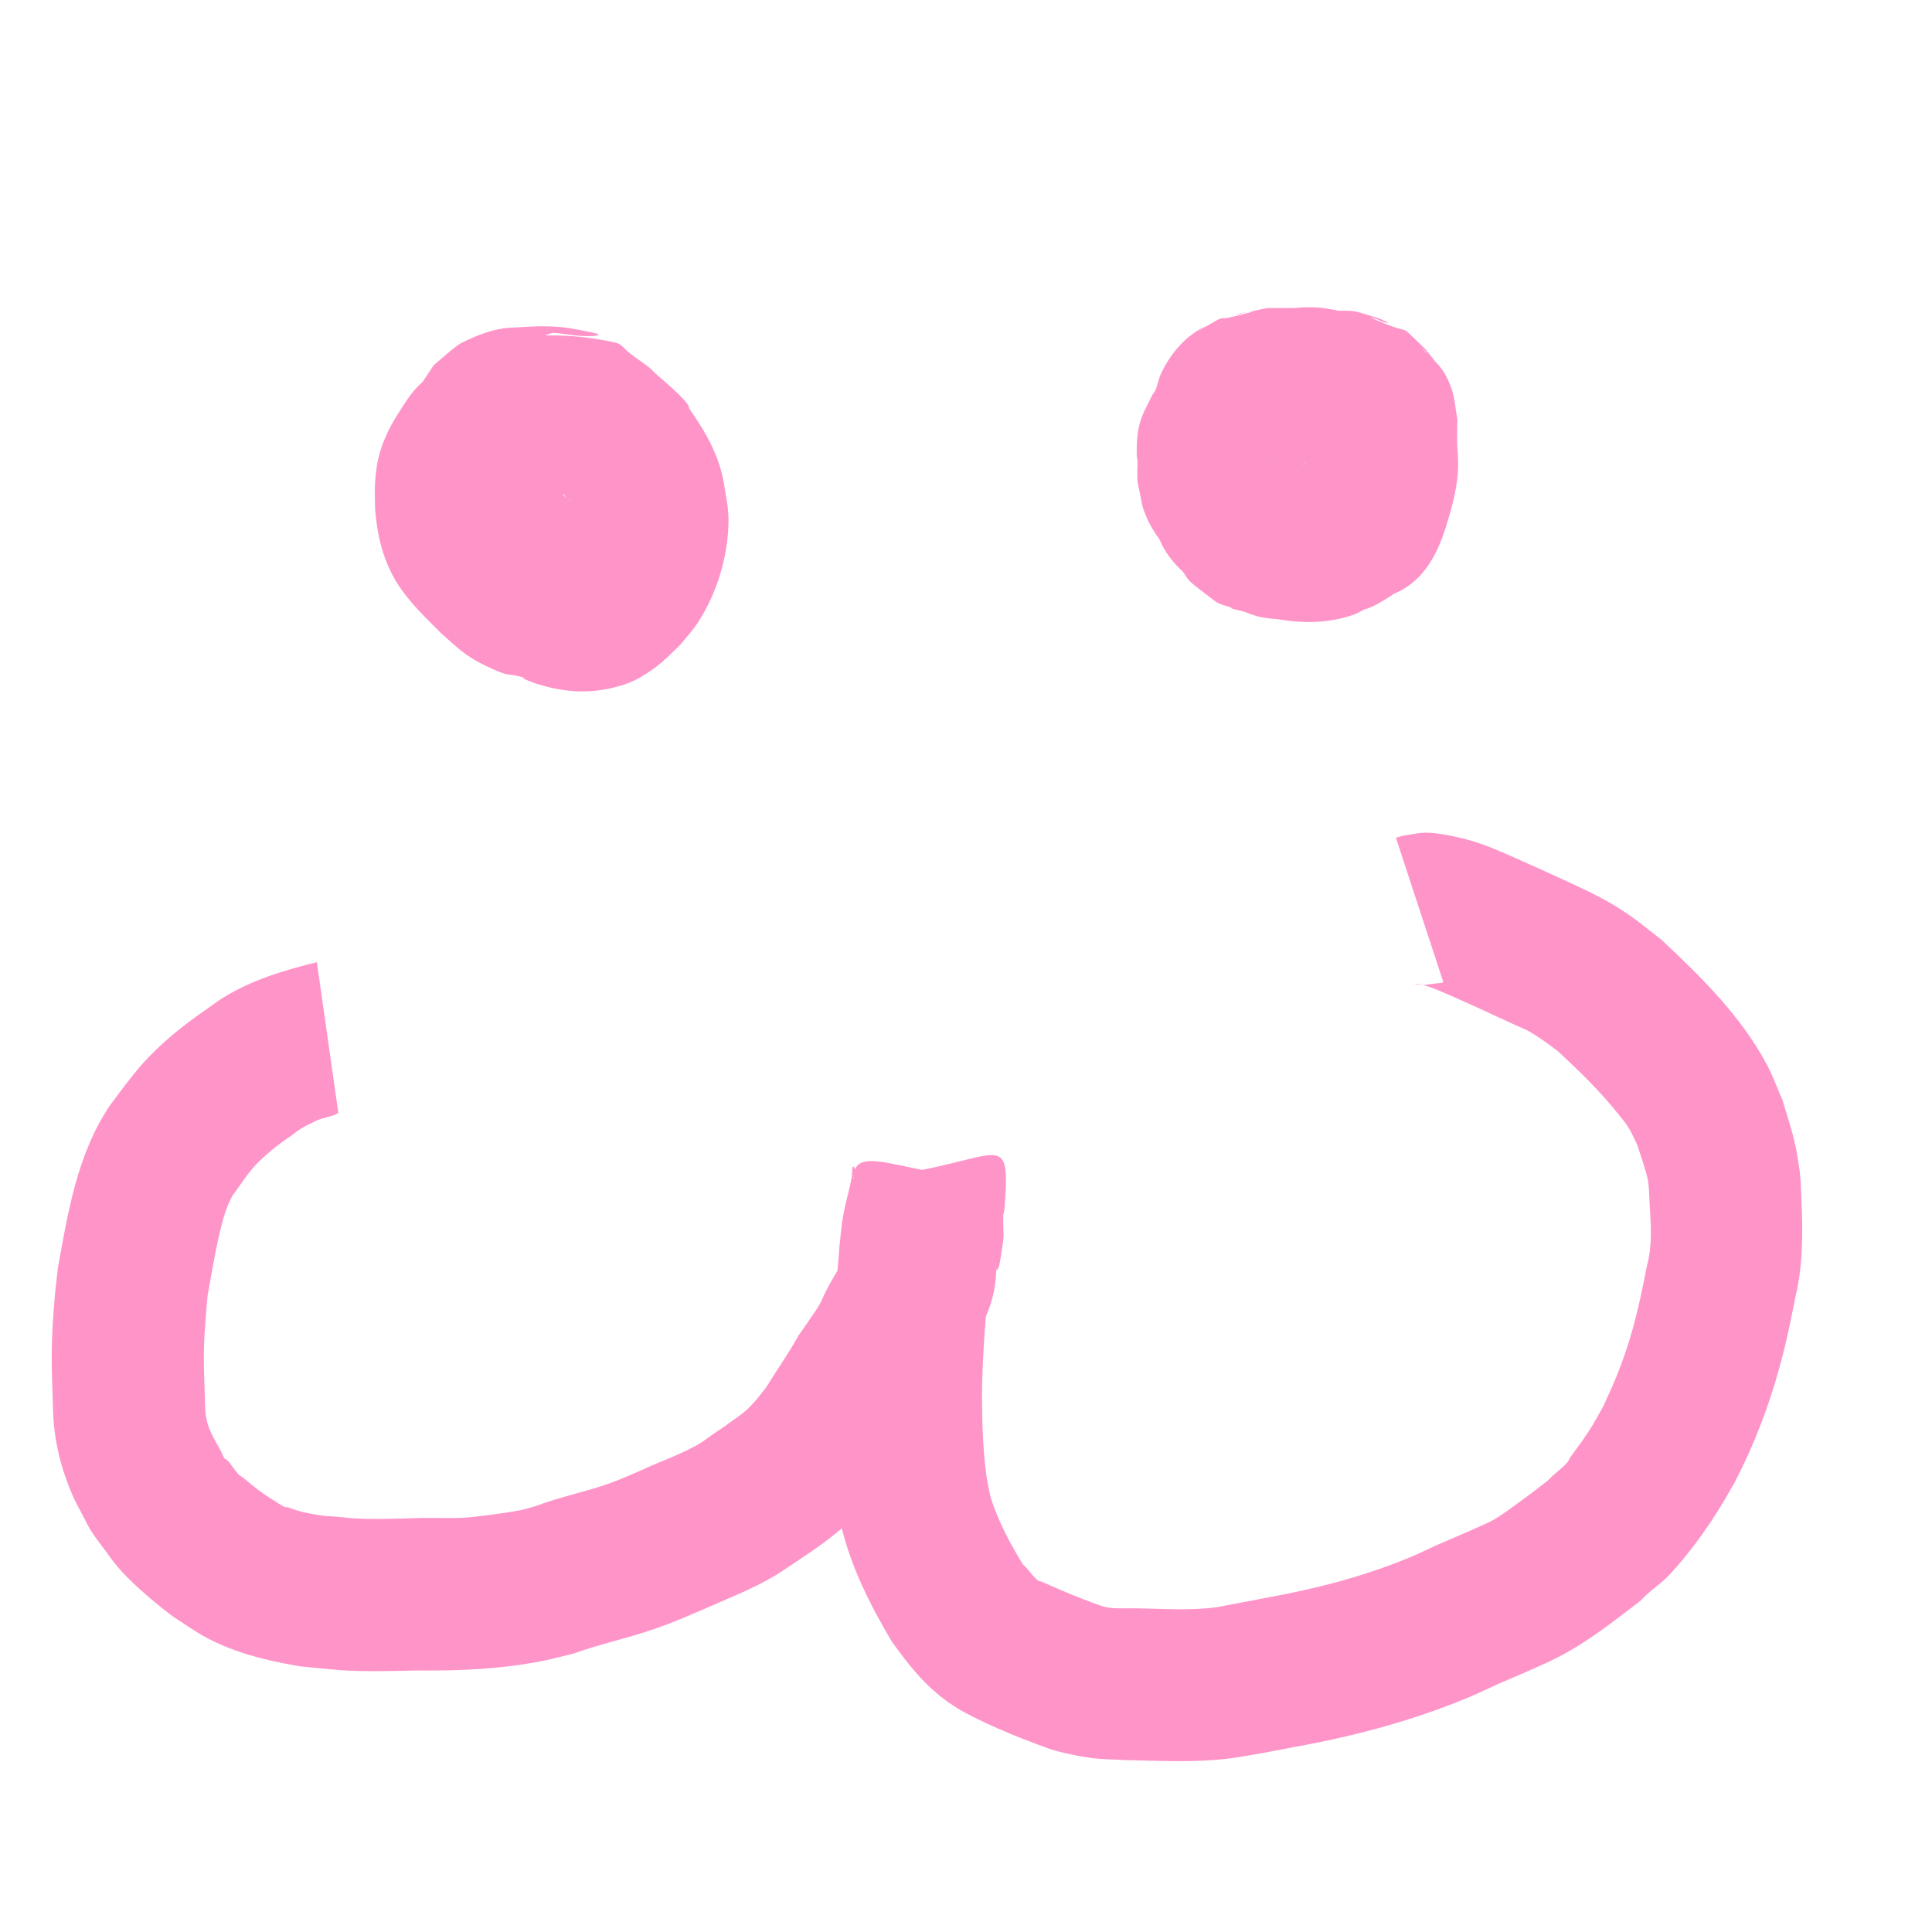 <?xml version="1.0" encoding="UTF-8" standalone="no"?>
<!-- Created with Inkscape (http://www.inkscape.org/) -->

<svg
   width="48"
   height="48"
   viewBox="0 0 12.7 12.7"
   version="1.1"
   id="svg1"
   inkscape:version="1.3.2 (091e20ef0f, 2023-11-25)"
   sodipodi:docname="icon.svg"
   xmlns:inkscape="http://www.inkscape.org/namespaces/inkscape"
   xmlns:sodipodi="http://sodipodi.sourceforge.net/DTD/sodipodi-0.dtd"
   xmlns="http://www.w3.org/2000/svg"
   xmlns:svg="http://www.w3.org/2000/svg">
  <sodipodi:namedview
     id="namedview1"
     pagecolor="#ffffff"
     bordercolor="#000000"
     borderopacity="0.25"
     inkscape:showpageshadow="2"
     inkscape:pageopacity="0.0"
     inkscape:pagecheckerboard="0"
     inkscape:deskcolor="#d1d1d1"
     inkscape:document-units="mm"
     inkscape:zoom="12.471942"
     inkscape:cx="18.722025"
     inkscape:cy="22.370214"
     inkscape:window-width="1900"
     inkscape:window-height="1025"
     inkscape:window-x="0"
     inkscape:window-y="0"
     inkscape:window-maximized="1"
     inkscape:current-layer="layer1" />
  <defs
     id="defs1" />
  <g
     inkscape:label="Slānis 1"
     inkscape:groupmode="layer"
     id="layer1">
    <path
       style="fill:#ff94c9;stroke-width:0.265;fill-opacity:1"
       id="path3"
       d="M 3.377,2.252 C 3.177,2.287 2.957,2.354 2.801,2.49 2.71,2.568 2.686,2.613 2.629,2.7 2.55,2.819 2.49,2.951 2.473,3.093 c -0.013,0.106 -0.009,0.151 -0.007,0.255 0.013,0.169 0.05,0.329 0.139,0.476 0.076,0.126 0.19,0.233 0.293,0.337 0.1,0.088 0.155,0.147 0.279,0.208 0.202,0.098 0.13,0.043 0.274,0.088 0.004,0.001 -0.018,-9.77e-5 -0.014,0.002 0.025,0.013 0.052,0.021 0.078,0.032 0.189,0.06 0.351,0.074 0.545,0.022 0.052,-0.014 0.104,-0.034 0.15,-0.061 C 4.337,4.377 4.38,4.327 4.475,4.235 4.514,4.186 4.558,4.14 4.591,4.087 4.701,3.915 4.768,3.713 4.785,3.509 4.796,3.367 4.782,3.324 4.761,3.193 4.733,3.003 4.642,2.846 4.534,2.69 4.486,2.63 4.465,2.598 4.408,2.546 4.384,2.524 4.315,2.459 4.333,2.486 4.379,2.556 4.416,2.651 4.495,2.678 4.625,2.723 4.347,2.488 4.312,2.458 4.297,2.444 4.284,2.429 4.268,2.416 4.225,2.383 4.18,2.353 4.137,2.32 4.109,2.298 4.087,2.262 4.049,2.253 3.69,2.172 3.491,2.228 3.635,2.188 c 0.097,0.006 0.195,0.033 0.291,0.017 0.049,-0.008 -0.095,-0.031 -0.143,-0.041 -0.129,-0.026 -0.263,-0.021 -0.394,-0.011 -0.106,-0.001 -0.208,0.033 -0.305,0.077 -0.028,0.013 -0.056,0.025 -0.08,0.043 -0.054,0.04 -0.103,0.086 -0.154,0.129 -0.12,0.185 -0.083,0.108 -0.138,0.236 -0.005,0.012 0.009,-0.025 0.016,-0.036 0.02,-0.031 0.098,-0.103 0.065,-0.088 -0.099,0.046 -0.157,0.36 -0.162,0.375 0.002,-0.018 0.012,-0.068 0.005,-0.053 -0.01,0.02 -0.009,0.045 -0.012,0.067 -0.012,0.107 -0.008,0.214 -0.005,0.321 -0.002,0.199 0.066,0.328 0.187,0.482 0.036,0.046 0.084,0.083 0.127,0.122 0.03,0.027 0.061,0.054 0.094,0.078 0.044,0.032 0.09,0.061 0.136,0.091 0.16,0.086 0.293,0.125 0.476,0.124 0.074,-1.849e-4 0.218,-0.025 0.294,-0.038 0.06,-0.02 0.123,-0.031 0.179,-0.059 C 4.363,3.899 4.523,3.696 4.543,3.408 4.555,3.231 4.506,3.166 4.437,3.024 c 0.009,0.016 0.016,0.032 0.026,0.047 0.003,0.005 -0.004,-0.012 -0.006,-0.017 C 4.44,3.018 4.425,2.981 4.404,2.949 4.341,2.854 4.263,2.783 4.18,2.709 4.097,2.643 3.991,2.557 3.89,2.524 3.776,2.487 3.702,2.476 3.593,2.468 c 0.007,-4.366e-4 0.026,4.815e-4 0.02,-0.001 -0.022,-0.006 -0.044,-0.009 -0.066,-0.012 -0.157,-0.024 -0.248,-0.013 -0.412,0.064 -0.052,0.024 -0.09,0.071 -0.136,0.107 -0.088,0.101 -0.15,0.215 -0.175,0.347 -0.007,0.036 -0.011,0.072 -0.017,0.109 -0.003,0.021 0.016,-0.081 0.01,-0.062 -0.011,0.034 -0.015,0.069 -0.023,0.104 -0.028,0.165 0.009,0.321 0.096,0.463 0.024,0.039 0.057,0.073 0.086,0.109 0.01,0.012 0.02,0.025 0.031,0.036 0.031,0.031 0.064,0.06 0.097,0.09 0.071,0.02 0.134,0.1 0.198,0.138 0.097,0.058 0.19,0.109 0.301,0.136 0.059,0.014 0.121,0.019 0.181,0.028 0.242,-0.012 0.074,0.002 0.244,-0.021 0.126,-0.017 0.02,0.042 0.284,-0.067 0.05,-0.02 0.09,-0.059 0.135,-0.088 0.033,-0.032 0.069,-0.061 0.098,-0.096 0.065,-0.076 0.137,-0.19 0.155,-0.29 0.015,-0.08 0.013,-0.164 0.007,-0.245 -0.002,-0.032 -0.053,-0.168 -0.02,-0.079 -0.041,-0.125 -0.039,-0.15 -0.13,-0.266 -0.029,-0.037 -0.068,-0.064 -0.101,-0.098 -0.01,-0.011 0.026,0.041 0.034,0.029 0.009,-0.013 -0.02,-0.024 -0.03,-0.035 C 4.449,2.854 4.436,2.839 4.423,2.825 4.379,2.789 4.335,2.754 4.291,2.718 c 0,0 -0.534,0.846 -0.534,0.846 v 0 c -0.027,-0.025 -0.054,-0.049 -0.081,-0.074 0.048,0.053 0.092,0.111 0.147,0.158 0.02,0.017 -0.038,-0.037 -0.052,-0.058 -0.05,-0.075 -0.046,-0.08 -0.063,-0.149 0.009,0.034 0.016,0.068 0.026,0.102 0.005,0.018 -0.012,-0.036 -0.012,-0.055 0.002,-0.116 -0.001,-0.263 0.113,-0.33 0.191,-0.095 -0.168,0.076 0.211,-0.055 0.028,-0.01 -0.059,0.002 -0.089,0.004 -0.029,0.002 -0.058,0.006 -0.087,0.01 -0.011,0.001 -0.03,-0.005 -0.033,0.006 -0.002,0.01 0.02,0.004 0.03,0.006 0.013,0.005 0.027,0.008 0.039,0.016 0.004,0.002 -0.009,-0.001 -0.013,0.001 -0.002,0.002 0.002,0.01 -9.525e-4,0.009 C 3.892,3.152 3.645,2.967 3.755,3.062 3.779,3.106 3.74,3.031 3.718,3.024 c -0.017,-0.006 0.021,0.03 0.029,0.046 0.033,0.07 0.051,0.159 0.031,0.233 -0.024,0.058 -0.004,0.012 0.023,-0.111 0.002,-0.009 -0.001,0.031 -0.007,0.025 -0.006,-0.006 0.011,-0.034 0.006,-0.026 -0.092,0.151 0.02,0.013 -0.096,0.144 -0.029,0.02 -0.055,0.048 -0.088,0.06 -0.13,0.048 -0.153,0.054 -0.249,0.045 -0.002,-1.805e-4 0.004,-7.409e-4 0.006,-4.763e-4 0.014,0.002 0.027,0.005 0.041,0.007 0.041,0.007 0.082,0.013 0.123,0.02 0.016,-8.467e-4 0.064,0.011 0.049,0.004 -0.035,-0.016 -0.074,-0.024 -0.11,-0.037 -0.002,-8.996e-4 -0.007,-0.004 -0.005,-0.006 0.003,-0.002 0.007,6.086e-4 0.01,0.002 0.01,0.006 0.019,0.014 0.029,0.02 0.015,0.014 0.031,0.028 0.046,0.042 0.006,0.005 0.02,0.021 0.017,0.014 -0.007,-0.019 -0.022,-0.033 -0.032,-0.051 -0.007,-0.014 -0.004,-0.053 -0.018,-0.045 -0.014,0.008 0.011,0.031 0.018,0.046 0.015,0.032 0.031,0.064 0.047,0.095 -0.012,-0.031 -0.031,-0.061 -0.037,-0.094 -0.008,-0.043 -0.012,-0.089 -0.004,-0.132 0.02,-0.1 0.057,-0.158 0.14,-0.211 0.041,-0.026 0.046,-0.022 0.077,-0.015 -0.018,0.003 -0.037,0.008 -0.055,0.01 -0.203,0.029 -0.015,-0.014 -0.009,0.045 -0.07,-0.035 -6.879e-4,0.003 -0.099,-0.07 -0.006,-0.004 -0.021,-0.017 -0.02,-0.01 0.005,0.03 0.026,0.057 0.032,0.087 0.007,0.033 0.001,0.067 0.007,0.1 0.004,0.021 -5.556e-4,-0.042 -8.466e-4,-0.063 -0.001,-0.043 0.002,-0.09 -0.004,-0.133 -1.513e-4,-0.001 -0.003,0.002 -0.003,5.557e-4 -0.012,-0.04 0.199,-0.107 0.019,-0.123 -0.028,0.075 -0.049,0.154 -0.084,0.226 -0.012,0.025 -0.072,0.085 -0.055,0.063 0.032,-0.042 0.07,-0.079 0.1,-0.123 0.019,-0.027 0.031,-0.057 0.045,-0.087 8.996e-4,-0.002 0.002,-0.007 0.001,-0.006 -0.022,0.025 -0.042,0.051 -0.063,0.077 -0.028,0.018 -0.055,0.036 -0.083,0.055 0.004,-0.003 0.019,-0.009 0.013,-0.009 -0.013,-1.905e-4 -0.024,0.007 -0.037,0.009 -0.03,0.004 -0.06,0.002 -0.09,0.007 -0.03,0.005 0.096,-0.004 0.091,-0.003 0.026,-0.003 0.017,-0.002 0.055,-0.004 0.013,-5.556e-4 0.025,5.9e-5 0.038,-0.001 0.003,-2.91e-4 0.009,-0.002 0.007,-0.004 -0.09,-0.059 -0.468,-0.066 0.298,0.019 0.154,-0.039 0.014,-2.395e-4 -0.374,-0.076 -0.004,-8.467e-4 -0.013,-0.012 -0.01,-0.009 0.029,0.022 0.056,0.047 0.086,0.068 0.004,0.003 0.011,0.003 0.016,0.004 0.025,0.023 0.049,0.046 0.074,0.069 0.011,0.009 0.039,0.039 0.032,0.027 C 3.659,3.19 3.537,3.046 3.583,3.089 c 0.067,0.062 0.115,0.142 0.172,0.213 -0.009,-0.008 -0.055,-0.045 -0.054,-0.054 0.001,-0.007 0.01,0.011 0.015,0.016 0.01,0.013 0.02,0.027 0.029,0.04 0.003,0.002 0.006,0.004 0.008,0.007 0.006,0.008 0.016,0.032 0.017,0.032 0.005,1.08e-5 -0.002,-0.02 -6.35e-4,-0.015 0.005,0.022 0.008,0.044 0.012,0.066 8.466e-4,-0.005 -0.002,-0.013 0.003,-0.016 0.002,-0.001 0.015,0.01 0.012,0.037 -0.002,0.021 -0.011,0.04 -0.014,0.061 -0.009,0.056 0.016,-0.019 -0.008,0.044 -0.017,0.017 -0.058,0.028 -0.052,0.052 0.005,0.021 0.038,-0.019 0.058,-0.025 0.009,-0.003 0.019,-0.003 0.029,-0.004 0.046,-9.261e-4 0.064,-0.011 0.085,0.021 -0.083,-0.034 -0.125,-0.052 -0.221,-0.084 -0.017,-0.006 -0.054,-0.029 -0.052,-0.012 0.002,0.021 0.038,0.019 0.054,0.032 0.002,0.002 -0.001,0.01 -0.004,0.008 -0.022,-0.015 -0.041,-0.034 -0.062,-0.051 -0.024,-0.024 -0.048,-0.048 -0.072,-0.072 -0.02,-0.02 -0.036,-0.044 -0.058,-0.062 -0.003,-0.002 -0.004,0.006 -0.004,0.009 0.001,0.014 0.009,0.027 0.007,0.041 -0.002,0.018 -0.03,-0.089 -0.018,-0.052 -0.003,-0.082 -8.467e-4,-0.088 -0.04,-0.004 -0.014,0.029 0.067,-0.131 0.048,-0.082 0.023,-0.047 -0.056,0.06 -0.1,0.059 -0.015,-3.704e-4 0.028,-0.014 0.041,-0.021 0.009,-0.005 0.016,-0.013 0.026,-0.016 0.026,-0.008 0.052,-0.011 0.079,-0.017 z" />
    <path
       style="fill:#ff94c9;fill-opacity:1;stroke-width:0.265"
       id="path5"
       d="m 8.666,2.025 c -0.113,0 -0.225,0 -0.338,0 -0.071,0.015 -0.141,0.031 -0.212,0.046 -0.008,0.003 -0.031,0.011 -0.023,0.009 C 8.11,2.075 8.126,2.066 8.144,2.062 8.172,2.056 8.255,2.044 8.228,2.051 7.93,2.131 8.097,2.065 8.002,2.103 7.96,2.127 7.919,2.152 7.877,2.175 7.861,2.183 7.939,2.137 7.923,2.145 7.786,2.212 7.688,2.331 7.626,2.469 7.614,2.507 7.602,2.546 7.59,2.585 c -0.003,0.019 0.004,-0.021 0.001,-0.017 -0.005,0.007 -0.005,0.018 -0.012,0.023 -0.006,0.004 0.006,-0.014 0.009,-0.021 C 7.565,2.616 7.542,2.661 7.52,2.707 7.478,2.797 7.472,2.881 7.472,2.98 c -2.25e-5,0.027 0.007,0.053 0.011,0.08 9.79e-4,0.008 -0.003,-0.015 -0.004,-0.023 -3.175e-4,-0.003 0.001,-0.008 -9.525e-4,-0.01 -0.002,-0.002 -3.969e-4,0.006 -5.027e-4,0.009 -3.175e-4,0.008 -6.35e-4,0.016 -7.938e-4,0.024 -2.91e-4,0.015 -4.498e-4,0.029 -5.292e-4,0.044 -5.82e-4,0.093 0.001,0.044 0.031,0.214 0.024,0.086 0.068,0.167 0.123,0.238 0.016,0.02 0.059,0.082 0.048,0.059 C 7.599,3.494 7.589,3.461 7.617,3.534 7.665,3.654 7.741,3.733 7.838,3.813 c 0.006,0.005 0.022,0.02 0.017,0.014 -0.127,-0.146 -0.078,-0.072 -0.114,-0.126 0.089,0.143 0.049,0.098 0.245,0.25 0.016,0.012 0.035,0.02 0.054,0.026 0.055,0.018 0.112,0.03 0.169,0.045 0.037,0.01 -0.074,-0.038 -0.111,-0.03 -0.033,0.007 0.063,0.022 0.095,0.033 -0.162,-0.058 0.044,0.019 0.067,0.025 0.04,0.01 0.081,0.016 0.121,0.019 0.035,0.003 0.14,0.011 0.107,-0.002 -0.039,-0.014 -0.083,-0.008 -0.124,-0.005 -0.018,0.002 0.035,0.007 0.052,0.011 0.163,0.026 0.323,0.023 0.481,-0.032 0.04,-0.014 0.076,-0.039 0.114,-0.059 -0.013,0.008 -0.054,0.026 -0.039,0.023 C 9.031,3.994 9.152,3.911 9.196,3.881 9.203,3.877 9.223,3.863 9.216,3.868 9.194,3.88 9.172,3.894 9.15,3.908 9.396,3.816 9.477,3.564 9.526,3.393 c 0.03,-0.103 0.055,-0.209 0.059,-0.317 0.001,-0.031 -0.001,-0.063 -0.002,-0.094 -0.007,-0.074 -0.005,-0.149 -0.003,-0.224 C 9.567,2.689 9.564,2.616 9.54,2.55 9.486,2.405 9.442,2.389 9.349,2.292 c -0.007,-0.007 0.017,0.012 0.024,0.02 0.023,0.03 0.062,0.132 0.065,0.094 0.003,-0.041 -0.043,-0.071 -0.064,-0.107 -0.225,-0.212 -0.032,-0.062 -0.365,-0.212 -0.024,-0.011 0.05,0.017 0.076,0.017 0.019,-4.393e-4 -0.071,-0.026 -0.054,-0.017 0.028,0.015 0.057,0.032 0.089,0.035 0.024,0.002 -0.044,-0.022 -0.066,-0.033 -0.17,-0.048 -0.123,-0.048 -0.288,-0.046 -0.019,2.05e-4 -0.075,0.004 -0.056,0.005 0.298,0.027 0.022,-0.018 -0.009,-0.023 -0.172,-0.019 -0.345,0.013 -0.501,0.087 -0.027,0.013 -0.052,0.03 -0.078,0.044 0.008,-0.005 0.033,-0.02 0.025,-0.015 -0.102,0.053 -0.068,0.037 -0.177,0.123 -0.024,0.019 0.049,-0.035 0.07,-0.056 0.01,-0.01 -0.025,0.015 -0.036,0.023 -0.024,0.018 -0.048,0.037 -0.072,0.056 -0.072,0.062 -0.127,0.134 -0.182,0.21 -0.006,0.009 -0.014,0.017 -0.018,0.027 -0.027,0.058 -0.05,0.118 -0.075,0.176 -0.026,0.066 -0.032,0.139 -0.035,0.209 -0.002,0.036 0.01,-0.072 0.011,-0.108 2.645e-4,-0.012 -0.007,0.023 -0.01,0.035 -0.007,0.038 -0.012,0.076 -0.019,0.114 -0.003,0.091 -0.005,0.071 6.879e-4,0.152 7.144e-4,0.01 -0.002,0.022 0.003,0.031 0.19,0.305 0.386,0.495 0.186,0.336 -0.017,-0.019 -0.067,-0.076 -0.051,-0.056 0.132,0.17 0.232,0.239 0.431,0.319 0.091,0.029 0.18,0.057 0.277,0.06 0.033,0.001 0.069,0.011 0.098,-0.005 0.134,-0.074 0.254,-0.171 0.381,-0.257 -0.094,0.141 0.118,-0.157 0.075,-0.152 -0.044,0.005 -0.045,0.077 -0.062,0.119 -0.007,0.019 0.032,-0.03 0.035,-0.05 0.022,-0.155 0.026,-0.313 0.039,-0.469 -0.07,-0.102 -0.076,-0.142 -0.134,-0.212 -0.016,-0.019 -0.061,-0.078 -0.049,-0.056 0.024,0.045 0.258,0.321 -0.069,-0.074 0,0 -0.634,0.773 -0.634,0.773 v 0 c -0.039,-0.049 -0.063,-0.115 -0.116,-0.148 -0.045,-0.028 0.059,0.087 0.089,0.131 0.004,0.005 -0.008,-0.01 -0.011,-0.015 -0.002,-0.003 0.004,0.005 0.006,0.007 0.014,0.018 0.047,0.077 0.041,0.055 -0.012,-0.041 -0.039,-0.076 -0.058,-0.114 0.019,-0.14 0.034,-0.28 0.058,-0.419 0.002,-0.01 0.023,-0.033 0.018,-0.024 -0.029,0.052 -0.059,0.103 -0.09,0.154 -0.011,0.018 0.019,-0.037 0.03,-0.055 0.004,-0.007 0.021,-0.028 0.016,-0.02 -0.014,0.022 -0.029,0.042 -0.044,0.064 0.122,-0.077 0.239,-0.162 0.366,-0.231 0.02,-0.011 0.113,0.007 0.13,0.01 0.004,7.937e-4 0.016,0.005 0.012,0.004 -0.061,-0.017 -0.085,-0.028 -0.031,-0.006 -0.01,-0.004 -0.019,-0.011 -0.03,-0.012 -0.005,-6.085e-4 0.009,0.006 0.013,0.01 0.012,0.01 0.024,0.019 0.035,0.03 5.821e-4,5.556e-4 -0.003,-7.6e-5 -0.002,6.085e-4 0.008,0.014 0.038,0.055 0.027,0.042 -0.033,-0.039 -0.062,-0.08 -0.093,-0.121 -0.023,-0.02 -0.044,-0.041 -0.068,-0.06 -0.017,-0.013 -0.065,-0.056 -0.054,-0.037 0.212,0.399 0.251,0.239 0.229,0.403 -0.004,0.014 -0.007,0.027 -0.011,0.041 -0.002,0.008 0.005,-0.015 0.006,-0.023 0.01,-0.055 0.016,-0.11 0.027,-0.164 0.006,-0.029 -0.007,0.06 -0.012,0.089 -0.002,0.009 -0.011,0.035 -0.009,0.026 0.006,-0.018 0.012,-0.035 0.017,-0.053 -0.018,0.034 -0.038,0.068 -0.054,0.103 -0.006,0.013 0.038,-0.033 0.024,-0.036 -0.015,-0.003 -0.021,0.023 -0.031,0.035 -0.011,0.014 0.056,-0.058 0.023,-0.028 -0.01,0.007 -0.02,0.013 -0.03,0.02 -9.789e-4,6.615e-4 0.002,-0.002 0.003,-0.002 0.035,-0.026 0.071,-0.051 0.106,-0.078 0.022,-0.017 -0.045,0.034 -0.068,0.049 -0.009,0.006 -0.04,0.019 -0.03,0.014 0.027,-0.014 0.054,-0.027 0.08,-0.04 -0.018,0.005 -0.07,0.021 -0.053,0.016 0.023,-0.007 0.093,-0.017 0.069,-0.021 -0.037,-0.005 -0.074,0.009 -0.11,0.015 -0.01,0.002 0.031,0.007 0.029,-0.005 -0.018,-0.013 0.003,0.003 0.043,0.008 0.066,0.007 0.131,0.012 0.197,0.017 0.002,1.688e-4 0.009,-0.001 0.006,-0.001 -0.128,-0.016 -0.025,0.009 -0.185,-0.043 -0.065,-0.038 -0.03,-0.017 0.112,0.049 0.002,0.001 -0.009,-0.004 -0.007,-0.003 0.041,0.011 0.157,0.057 0.122,0.033 C 8.45,2.797 8.843,3.169 8.568,2.89 8.553,2.864 8.509,2.787 8.525,2.812 c 0.097,0.149 0.06,0.133 0.169,0.235 0.014,0.014 -0.028,-0.028 -0.039,-0.045 -0.074,-0.124 -0.056,-0.111 -0.075,-0.263 -0.002,0.094 -0.004,0.189 0.004,0.283 7.144e-4,0.004 6.086e-4,0.014 0.002,0.011 0.004,-0.009 0.004,-0.019 0.006,-0.028 2.112e-4,-7.408e-4 0.002,-0.002 0.002,-8.467e-4 -0.064,0.274 0.022,-0.091 -0.038,0.145 0.025,-0.048 0.003,-0.007 -0.026,0.081 -0.004,0.012 -0.017,0.047 -0.009,0.037 0.075,-0.097 0.113,-0.239 0.24,-0.28 -0.041,0.022 -0.083,0.041 -0.123,0.065 -0.016,0.009 -0.036,0.015 -0.044,0.031 -0.013,0.029 0.243,-0.183 -0.093,0.039 0.084,-0.032 0.012,-0.008 0.156,-0.036 5.82e-4,-1.119e-4 -0.063,0.002 -0.035,0.009 -0.009,-0.002 -0.018,-0.004 -0.026,-0.005 -0.062,-0.007 -0.124,-0.011 -0.185,-0.019 -0.019,-0.002 0.038,-2.521e-4 0.056,0.002 0.02,0.003 0.039,0.007 0.058,0.013 0.021,0.007 0.081,0.035 0.06,0.027 -0.038,-0.015 -0.075,-0.032 -0.112,-0.048 0.107,0.046 7.938e-4,-0.001 -0.115,-0.033 -0.116,-0.032 0.087,0.021 0.106,0.039 0.159,0.148 0.118,0.082 0.173,0.183 -0.055,-0.105 -0.028,-0.063 -0.159,-0.21 -0.008,-0.009 -0.019,-0.017 -0.03,-0.023 -0.006,-0.004 0.011,0.01 0.016,0.016 0.019,0.023 0.039,0.045 0.054,0.071 0.013,0.022 0.021,0.046 0.032,0.069 -0.036,-0.094 -0.009,-0.028 -0.112,-0.212 -5.292e-4,-9.525e-4 0.001,0.004 6.615e-4,0.003 -0.004,-0.004 -0.013,-0.019 -0.01,-0.014 0.013,0.032 0.028,0.062 0.042,0.093 0.002,0.004 -0.003,-0.008 -0.004,-0.011 0.022,0.238 0.004,-0.005 0.011,-0.052 -0.002,-0.022 -0.003,-0.043 -0.005,-0.065 -0.002,-0.014 2.355e-4,-0.053 -0.006,-0.041 -0.007,0.013 0.005,0.03 0.004,0.044 -0.012,0.235 -7.409e-4,0.038 -0.035,0.186 -0.003,0.015 0.012,-0.028 0.017,-0.041 -0.014,0.023 -0.057,0.09 -0.041,0.069 0.056,-0.078 0.099,-0.165 0.131,-0.254 0.009,-0.025 0.034,-0.052 0.023,-0.076 -0.01,-0.023 -0.017,0.047 -0.026,0.07 0.03,-0.07 -0.005,0.015 -0.103,0.123 -0.011,0.012 -0.026,0.019 -0.04,0.027 -0.008,0.005 -0.034,0.018 -0.026,0.013 0.029,-0.018 0.072,-0.021 0.088,-0.051 0.014,-0.028 -0.056,0.028 -0.084,0.042 0.006,-0.002 0.025,-0.008 0.018,-0.007 -0.056,0.008 -0.114,0.006 -0.166,0.028 -0.039,0.017 0.085,-0.004 0.127,-0.011 0.034,-0.006 0.067,-0.018 0.101,-0.028 0.011,-0.003 0.042,-0.013 0.031,-0.012 -0.053,0.005 -0.106,0.017 -0.159,0.025 0.113,0 0.225,0 0.338,0 z" />
    <path
       style="fill:#ff94c9;fill-opacity:1;stroke-width:0.265"
       id="path6"
       d="M 2.083,6.325 C 1.868,6.378 1.653,6.442 1.464,6.56 1.42,6.588 1.38,6.619 1.338,6.648 1.19,6.75 1.05,6.866 0.93,7 0.855,7.086 0.789,7.178 0.721,7.269 0.507,7.588 0.447,7.968 0.38,8.338 c -0.022,0.185 -0.038,0.37 -0.04,0.556 -0.001,0.128 0.006,0.257 0.009,0.385 0.006,0.186 0.05,0.368 0.123,0.539 0.022,0.053 0.05,0.102 0.077,0.153 0.017,0.033 0.033,0.067 0.054,0.099 0.035,0.053 0.075,0.102 0.112,0.154 0.075,0.109 0.174,0.198 0.274,0.284 0.039,0.033 0.104,0.086 0.144,0.115 0.04,0.028 0.081,0.053 0.121,0.08 0.216,0.146 0.468,0.208 0.721,0.251 0.045,0.004 0.089,0.009 0.134,0.013 0.096,0.009 0.133,0.014 0.235,0.017 0.132,0.004 0.263,-4.76e-4 0.395,-0.003 0.28,0.003 0.562,-0.009 0.838,-0.065 0.064,-0.013 0.128,-0.031 0.192,-0.046 0.177,-0.064 0.363,-0.102 0.541,-0.165 0.129,-0.045 0.186,-0.072 0.309,-0.124 0.161,-0.072 0.326,-0.134 0.478,-0.225 0.04,-0.024 0.173,-0.115 0.226,-0.15 C 5.474,10.104 5.616,9.986 5.736,9.846 5.764,9.813 5.79,9.779 5.817,9.746 5.924,9.595 6.023,9.438 6.116,9.278 6.21,9.172 6.267,9.042 6.332,8.918 6.34,8.904 6.39,8.823 6.399,8.808 6.469,8.694 6.527,8.569 6.542,8.434 c 0.01,-0.084 0.005,-0.13 0.009,-0.078 0.019,-0.034 0.016,-0.026 0.028,-0.097 0.029,-0.179 0.013,-0.113 0.016,-0.276 8.34e-5,-0.004 0.004,-0.007 0.004,-0.011 0.003,-0.018 0.004,-0.035 0.006,-0.053 0.04,-0.564 -0.052,-0.24 -0.996,-0.168 0.001,-0.027 0.021,-0.06 0.004,-0.08 -0.015,-0.018 -0.009,0.046 -0.014,0.068 -0.005,0.022 -0.009,0.043 -0.014,0.065 -0.016,0.069 -0.036,0.143 -0.047,0.213 -0.009,0.062 -0.014,0.125 -0.021,0.188 -0.004,0.054 -0.008,0.108 -0.013,0.161 -0.014,0.146 -0.029,0.292 -0.038,0.439 -0.011,0.172 -0.009,0.187 -0.011,0.359 0.002,0.205 0.005,0.41 0.031,0.614 0.01,0.083 0.027,0.164 0.042,0.245 0.064,0.275 0.192,0.528 0.335,0.769 0.104,0.145 0.216,0.288 0.363,0.392 0.097,0.069 0.148,0.09 0.249,0.14 0.11,0.051 0.223,0.098 0.337,0.14 0.045,0.017 0.09,0.035 0.136,0.047 0.074,0.019 0.15,0.035 0.226,0.045 0.073,0.01 0.148,0.009 0.221,0.014 0.224,0.004 0.449,0.017 0.672,-0.009 0.131,-0.016 0.314,-0.053 0.447,-0.078 0.387,-0.07 0.768,-0.171 1.132,-0.322 0.072,-0.03 0.141,-0.064 0.212,-0.096 0.056,-0.024 0.112,-0.047 0.168,-0.072 0.142,-0.063 0.211,-0.091 0.344,-0.172 0.144,-0.089 0.278,-0.194 0.412,-0.297 0.058,-0.064 0.135,-0.111 0.194,-0.174 0.124,-0.134 0.234,-0.285 0.33,-0.44 0.034,-0.054 0.065,-0.111 0.097,-0.166 0.127,-0.244 0.225,-0.5 0.297,-0.765 0.049,-0.18 0.067,-0.281 0.104,-0.462 0.05,-0.213 0.047,-0.431 0.037,-0.648 -0.003,-0.057 -0.003,-0.115 -0.011,-0.172 C 11.799,7.478 11.778,7.436 11.716,7.228 11.682,7.152 11.654,7.073 11.615,6.999 11.444,6.679 11.183,6.422 10.921,6.177 10.801,6.084 10.732,6.023 10.602,5.946 10.497,5.883 10.384,5.833 10.273,5.781 10.121,5.711 10.135,5.718 9.97,5.644 9.86,5.596 9.784,5.56 9.669,5.526 9.624,5.512 9.578,5.503 9.532,5.493 9.48,5.482 9.411,5.472 9.361,5.474 c -0.049,0.002 -0.097,0.014 -0.146,0.021 -0.013,0.004 -0.026,0.008 -0.039,0.012 0,0 0.312,0.95 0.312,0.95 v 0 c -0.005,0.001 -0.01,0.003 -0.015,0.004 -0.191,0.021 -0.047,0.015 -0.179,0.005 -0.011,-8.466e-4 0.022,0.005 0.033,0.006 0.006,7.408e-4 0.013,-0.001 0.019,1.325e-4 0.076,0.02 0.14,0.052 0.214,0.083 0.196,0.088 0.111,0.049 0.292,0.133 0.04,0.018 0.08,0.037 0.12,0.055 0.026,0.012 0.053,0.022 0.078,0.036 0.066,0.037 0.128,0.084 0.189,0.129 0.142,0.132 0.281,0.266 0.402,0.419 0.023,0.029 0.047,0.057 0.066,0.088 0.021,0.035 0.037,0.073 0.055,0.11 0.016,0.049 0.063,0.184 0.072,0.241 0.007,0.049 0.007,0.099 0.01,0.149 0.008,0.135 0.019,0.269 -0.017,0.402 -0.028,0.14 -0.047,0.239 -0.083,0.377 -0.04,0.15 -0.09,0.294 -0.153,0.436 -0.017,0.038 -0.035,0.076 -0.052,0.115 -0.058,0.102 -0.071,0.13 -0.137,0.225 -0.025,0.036 -0.053,0.071 -0.078,0.107 -0.008,0.012 -0.012,0.026 -0.022,0.037 -0.039,0.043 -0.089,0.076 -0.128,0.119 -0.102,0.079 -0.101,0.079 -0.21,0.158 -0.051,0.037 -0.111,0.082 -0.168,0.111 -0.053,0.026 -0.108,0.049 -0.162,0.073 -0.062,0.027 -0.125,0.054 -0.188,0.081 -0.053,0.024 -0.105,0.05 -0.159,0.073 -0.307,0.13 -0.632,0.214 -0.959,0.273 -0.004,7.68e-4 -0.306,0.059 -0.332,0.063 -0.184,0.025 -0.37,0.008 -0.555,0.007 -0.042,1e-6 -0.125,0.003 -0.169,-0.007 -0.031,-0.007 -0.061,-0.019 -0.091,-0.03 -0.092,-0.034 -0.183,-0.071 -0.272,-0.111 -0.004,-0.002 -0.063,-0.028 -0.073,-0.031 -0.003,-9e-4 -0.006,0.001 -0.009,-3.44e-4 -0.04,-0.032 -0.066,-0.077 -0.104,-0.11 C 6.638,10.142 6.56,9.997 6.511,9.84 6.501,9.788 6.488,9.736 6.482,9.683 6.46,9.514 6.456,9.344 6.455,9.173 c 0.002,-0.291 0.03,-0.58 0.057,-0.87 0.002,-0.028 0.002,-0.056 0.006,-0.084 0.022,-0.16 0.084,-0.313 0.092,-0.475 -0.666,0.017 -1.055,-0.305 -0.992,0.073 0.003,0.02 -0.005,-0.04 -0.004,-0.06 0.001,-0.018 -2.91e-4,0.141 -0.002,0.056 -0.009,0.083 -0.013,0.109 -0.016,0.203 -2.003e-4,0.007 -0.002,0.017 0.003,0.022 0.004,0.003 0.008,-0.017 0.008,-0.012 9.79e-4,0.052 -0.064,0.097 -0.039,0.15 -0.006,0.039 -0.011,0.079 -0.017,0.118 0.001,-0.007 0.001,-0.014 0.004,-0.021 0.002,-0.005 -0.001,0.011 -0.002,0.016 0.012,-0.028 0.023,-0.055 0.035,-0.083 0.011,-0.029 -0.062,0.138 -0.043,0.081 -0.046,0.076 -0.068,0.11 -0.113,0.195 -0.033,0.063 -0.02,0.054 -0.056,0.112 -0.021,0.034 -0.119,0.174 -0.126,0.184 -0.066,0.118 -0.144,0.23 -0.216,0.345 -0.033,0.042 -0.066,0.086 -0.104,0.124 -0.05,0.051 -0.113,0.088 -0.169,0.131 -0.029,0.019 -0.058,0.038 -0.086,0.058 -0.02,0.014 -0.038,0.029 -0.058,0.042 -0.123,0.077 -0.263,0.122 -0.393,0.183 -0.059,0.025 -0.154,0.068 -0.215,0.089 -0.159,0.057 -0.326,0.089 -0.484,0.149 -0.034,0.009 -0.068,0.021 -0.103,0.028 -0.05,0.01 -0.1,0.017 -0.15,0.024 -0.071,0.01 -0.174,0.024 -0.248,0.027 -0.101,0.003 -0.202,-0.003 -0.304,0.002 -0.107,0.002 -0.214,0.007 -0.321,0.004 -0.1,-0.003 -0.094,-0.006 -0.201,-0.015 -0.019,-0.002 -0.038,-0.002 -0.057,-0.003 -0.063,-0.01 -0.127,-0.018 -0.188,-0.037 -0.021,-0.006 -0.041,-0.015 -0.061,-0.021 -0.006,-0.002 -0.013,0.002 -0.018,-0.001 C 1.845,9.894 1.82,9.876 1.795,9.86 1.739,9.826 1.69,9.79 1.64,9.748 1.624,9.735 1.609,9.722 1.593,9.71 1.584,9.703 1.574,9.698 1.566,9.69 1.543,9.663 1.523,9.633 1.501,9.605 1.453,9.57 1.488,9.6 1.434,9.506 1.385,9.419 1.351,9.357 1.349,9.253 1.346,9.142 1.34,9.031 1.34,8.921 1.341,8.803 1.345,8.762 1.354,8.639 1.357,8.597 1.361,8.556 1.365,8.514 1.39,8.374 1.413,8.235 1.446,8.096 1.462,8.031 1.473,7.984 1.498,7.923 1.506,7.903 1.516,7.883 1.526,7.863 1.581,7.789 1.638,7.696 1.706,7.632 1.773,7.567 1.849,7.508 1.927,7.457 c 0.043,-0.037 0.084,-0.057 0.136,-0.082 0.012,-0.005 0.023,-0.012 0.035,-0.016 0.03,-0.01 0.062,-0.017 0.093,-0.027 0.012,-0.004 0.022,-0.011 0.033,-0.016 z" />
  </g>
</svg>
